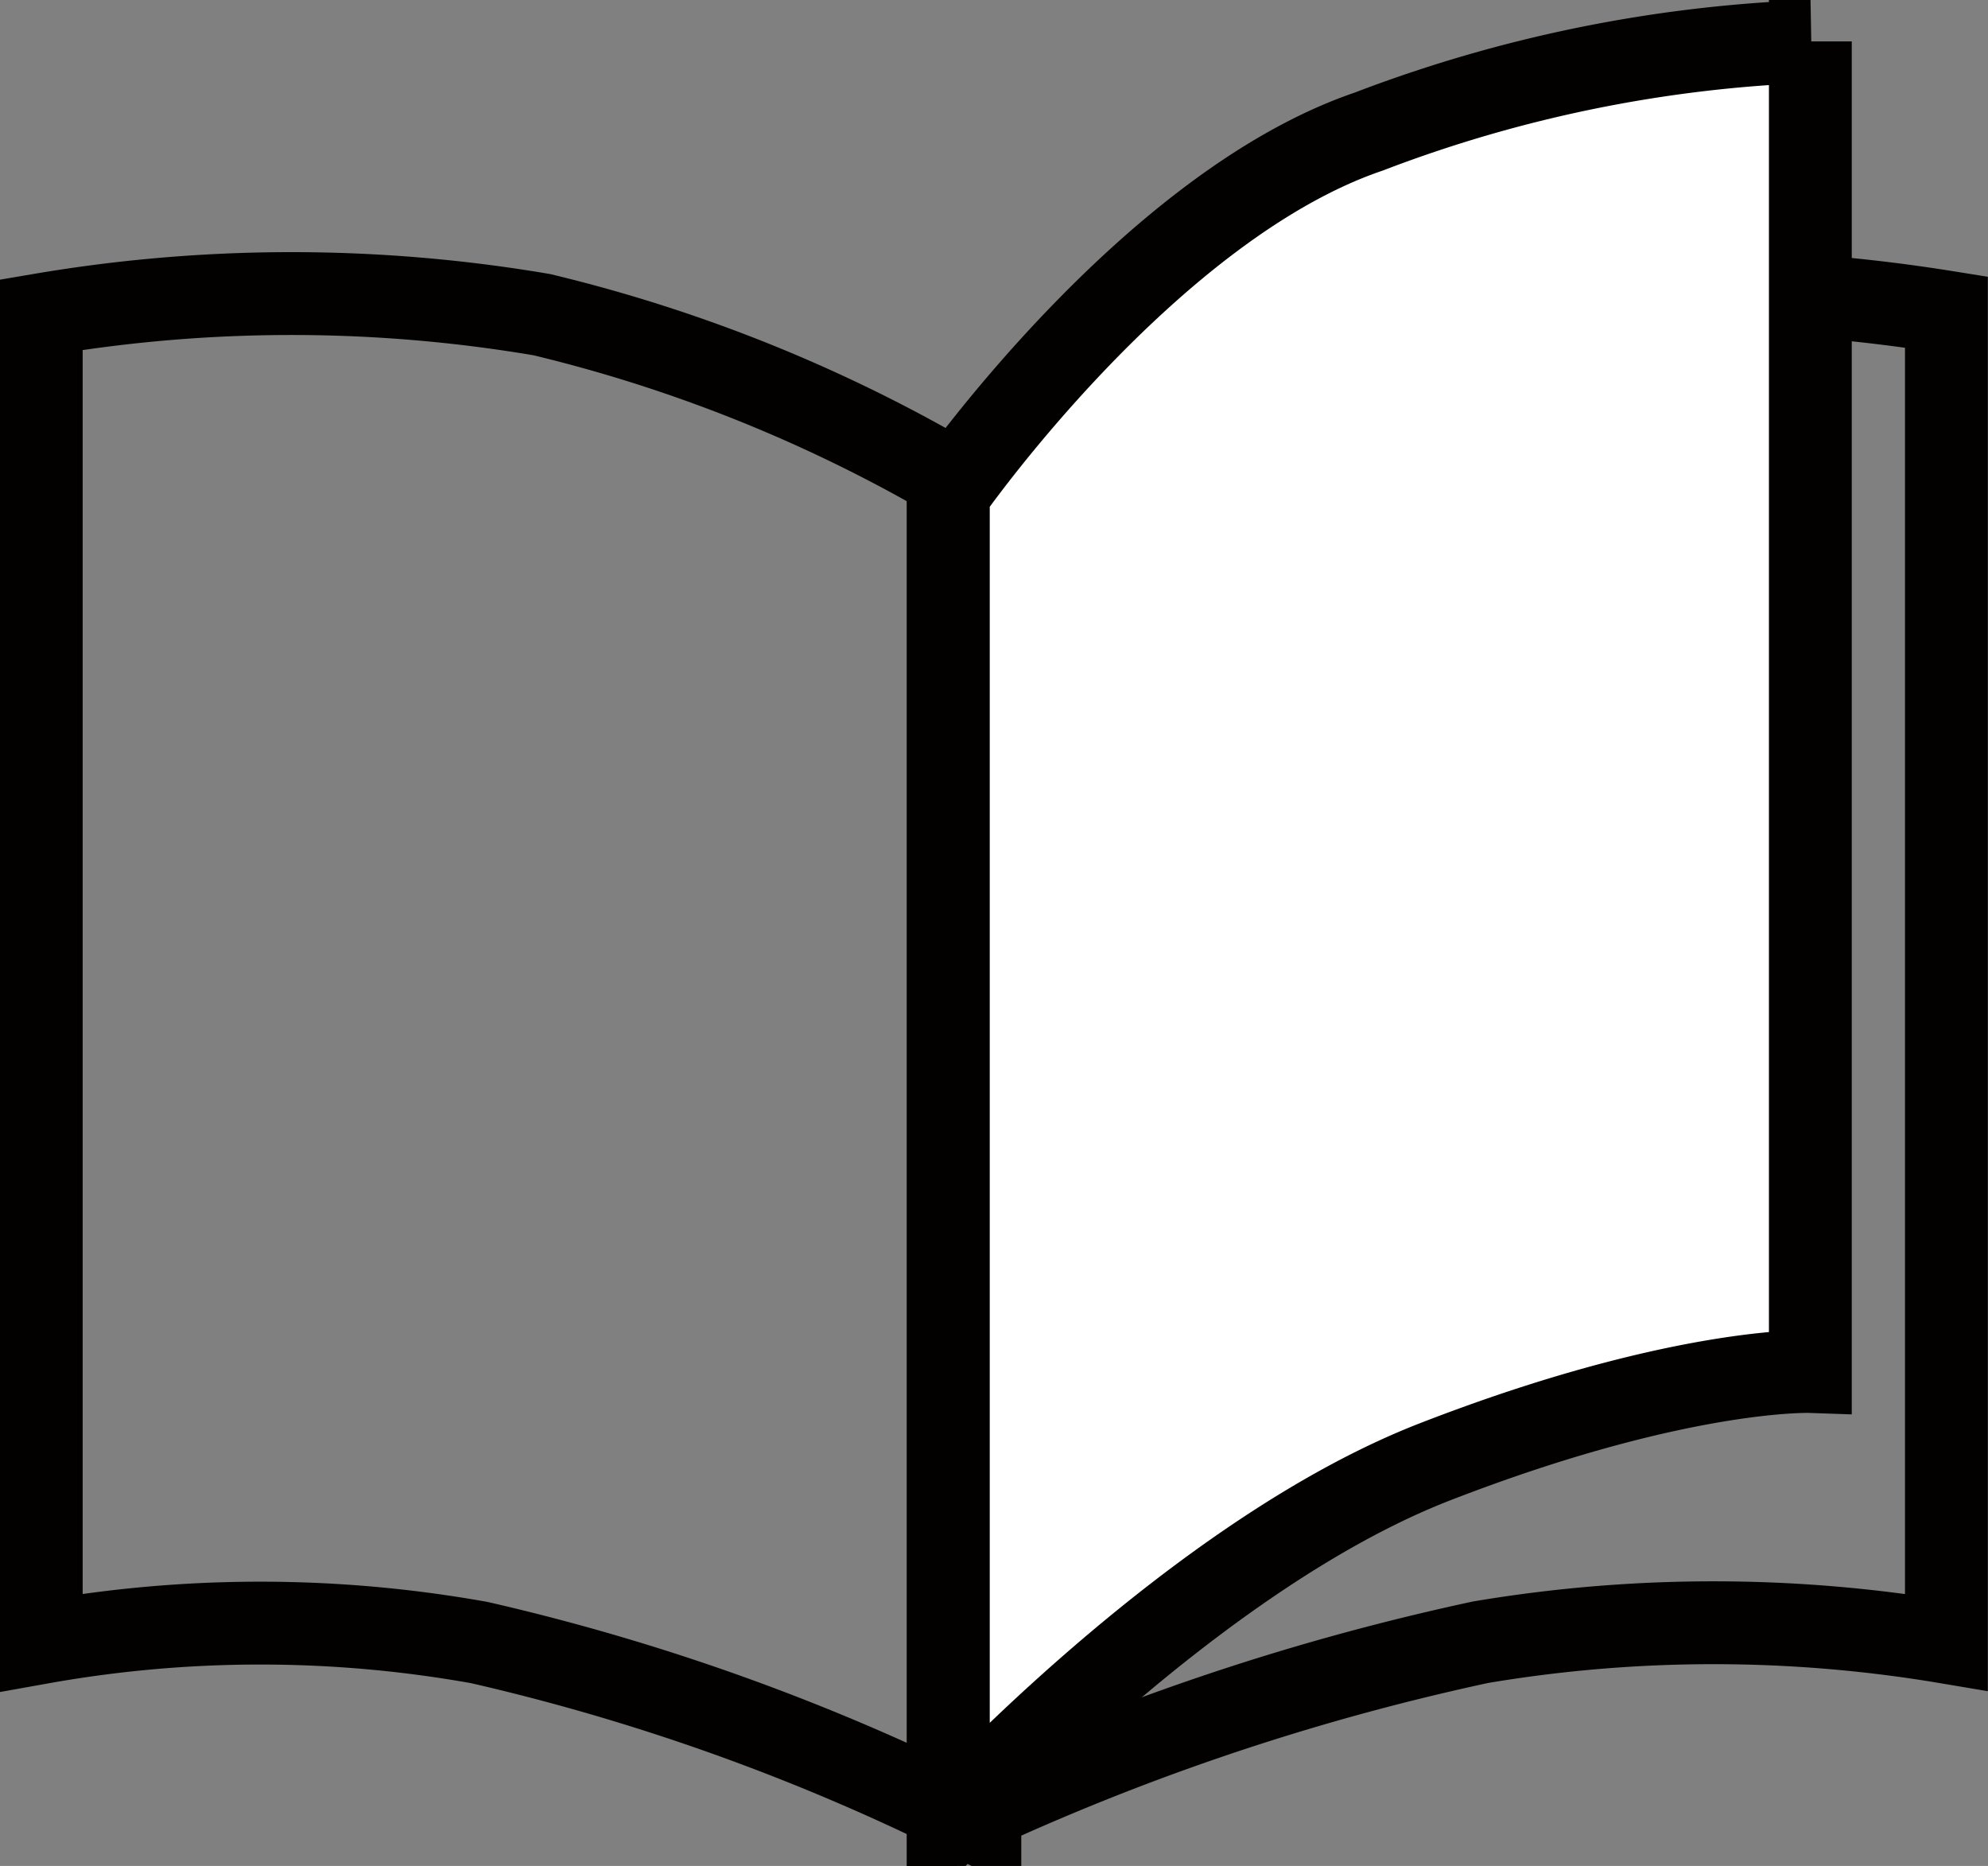 <svg id="icon-read.svg" xmlns="http://www.w3.org/2000/svg" width="36" height="33.781" viewBox="0 0 36 33.781">
  <rect x="0" y="0" width="36" height="33.781" fill="#808080" stroke="none"/>
  <defs>
    <style>
      .cls-1 {
        fill: none;
      }

      .cls-1, .cls-2 {
        stroke: #030000;
        stroke-width: 1.5px;
        fill-rule: evenodd;
      }

      .cls-2 {
        fill: #fff;
      }
    </style>
  </defs>
  <path id="長方形_31_コピー" data-name="長方形 31 コピー" class="cls-1" d="M620.591,598.947a27.069,27.069,0,0,1,9.065,0,27.461,27.461,0,0,1,7.932,3.282v24.038a39.592,39.592,0,0,0-9.065-3.28,22.519,22.519,0,0,0-7.932,0v-24.04Zm34.5-.047a30.447,30.447,0,0,0-9.64,0,30.13,30.13,0,0,0-8.435,3.286v24.081a43.711,43.711,0,0,1,9.64-3.286,25.407,25.407,0,0,1,8.435,0V598.9Z" transform="translate(-619.844 -593.25)"/>
  <path id="長方形_31_コピー_2" data-name="長方形 31 コピー 2" class="cls-2" d="M652.63,594a24.889,24.889,0,0,0-8,1.632c-4,1.362-7.613,6.551-7.613,6.551v24.081s4.418-4.845,8.818-6.551c4.42-1.715,6.792-1.633,6.792-1.633V594Z" transform="translate(-619.844 -593.25)"/>
</svg>
